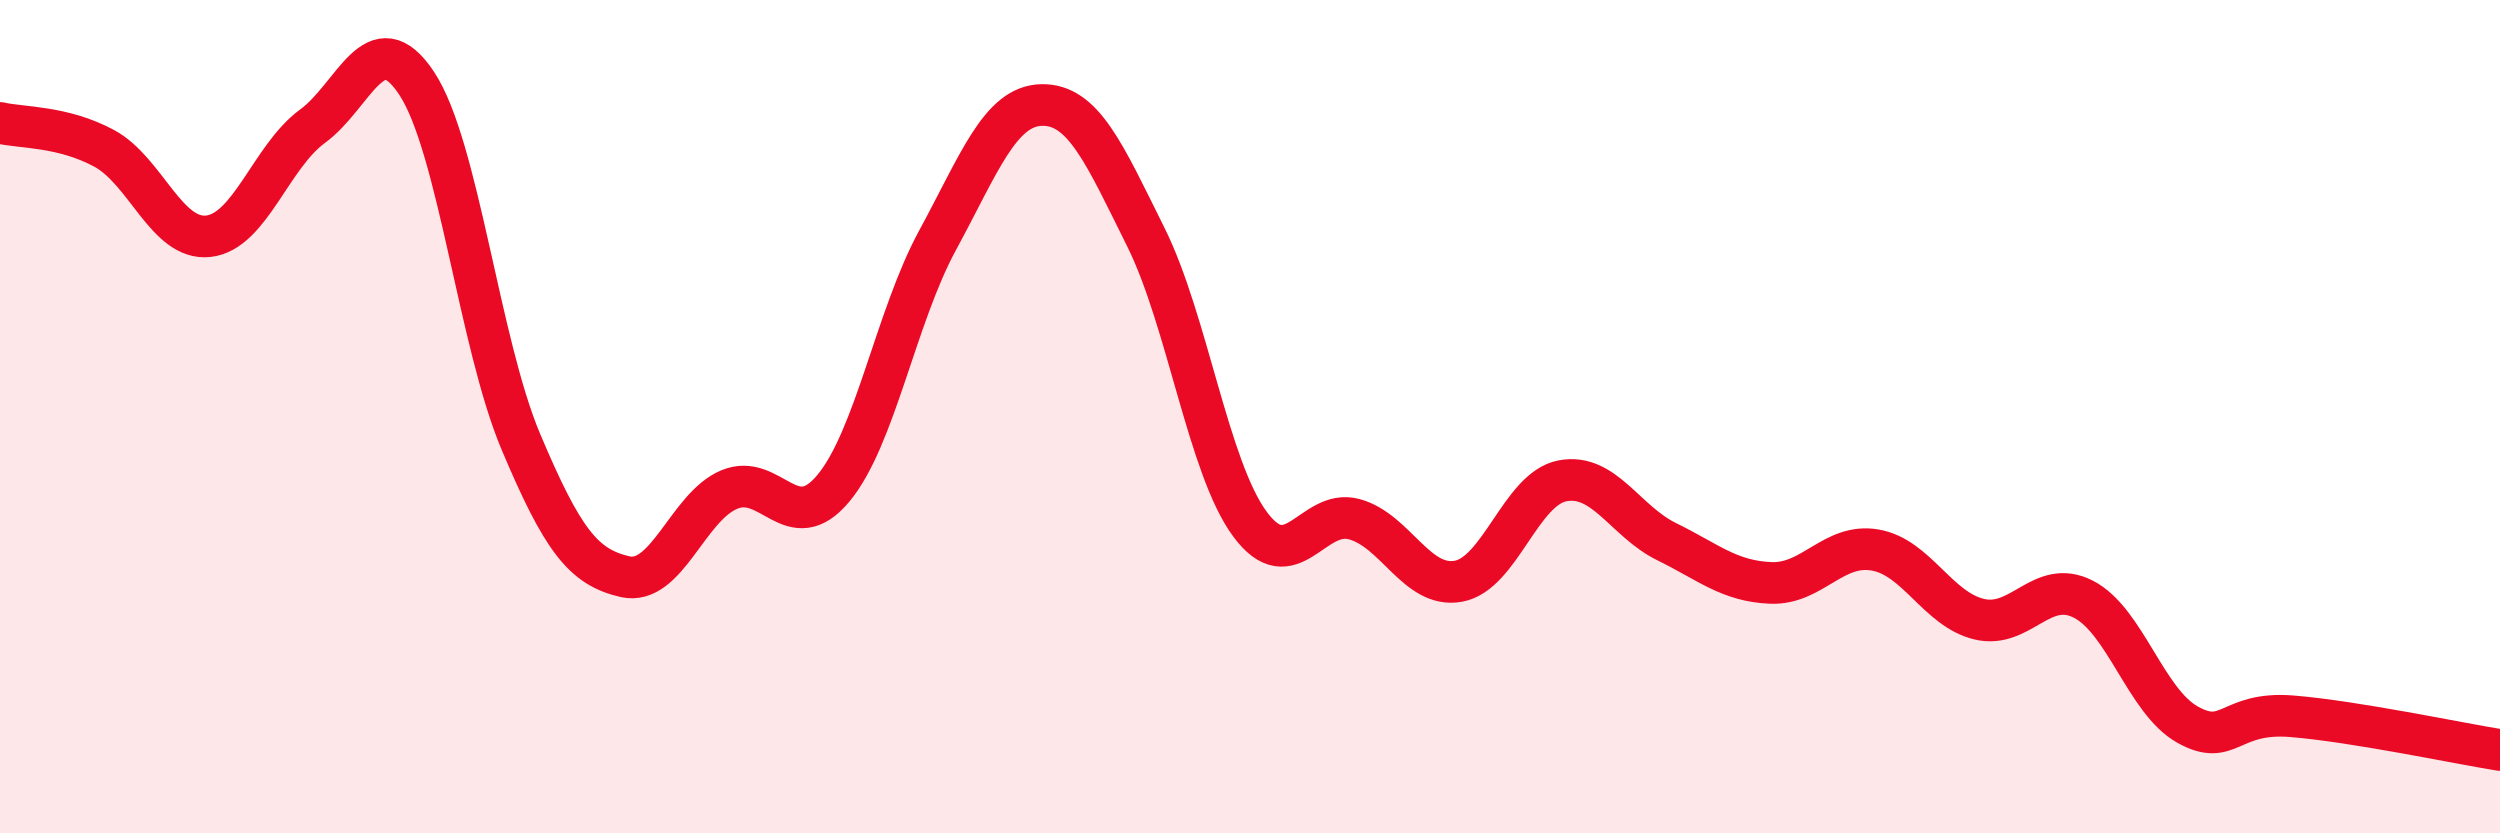 
    <svg width="60" height="20" viewBox="0 0 60 20" xmlns="http://www.w3.org/2000/svg">
      <path
        d="M 0,2.95 C 0.5,3.07 1.5,3.02 2.5,3.56 C 3.5,4.1 4,5.78 5,5.67 C 6,5.56 6.5,3.76 7.5,3.03 C 8.5,2.3 9,0.49 10,2 C 11,3.51 11.5,8.23 12.5,10.6 C 13.5,12.97 14,13.61 15,13.84 C 16,14.07 16.5,12.17 17.5,11.75 C 18.5,11.33 19,12.92 20,11.72 C 21,10.52 21.5,7.61 22.5,5.77 C 23.5,3.93 24,2.54 25,2.52 C 26,2.5 26.5,3.68 27.5,5.69 C 28.5,7.7 29,11.23 30,12.58 C 31,13.93 31.5,12.19 32.5,12.46 C 33.5,12.73 34,14.13 35,13.95 C 36,13.77 36.5,11.73 37.5,11.54 C 38.5,11.35 39,12.51 40,13 C 41,13.49 41.5,13.95 42.5,13.99 C 43.5,14.03 44,13.03 45,13.2 C 46,13.37 46.5,14.62 47.5,14.86 C 48.5,15.1 49,13.87 50,14.38 C 51,14.89 51.5,16.83 52.5,17.39 C 53.5,17.95 53.5,17.07 55,17.19 C 56.5,17.31 59,17.84 60,18L60 20L0 20Z"
        fill="#EB0A25"
        opacity="0.1"
        stroke-linecap="round"
        stroke-linejoin="round"
      />
      <path
        d="M 0,2.95 C 0.5,3.07 1.5,3.02 2.5,3.56 C 3.5,4.1 4,5.78 5,5.67 C 6,5.56 6.5,3.76 7.5,3.03 C 8.5,2.3 9,0.49 10,2 C 11,3.51 11.5,8.23 12.5,10.6 C 13.5,12.97 14,13.61 15,13.84 C 16,14.07 16.5,12.17 17.5,11.75 C 18.5,11.33 19,12.92 20,11.72 C 21,10.52 21.5,7.61 22.5,5.77 C 23.5,3.93 24,2.54 25,2.52 C 26,2.5 26.5,3.68 27.5,5.69 C 28.5,7.7 29,11.23 30,12.58 C 31,13.93 31.5,12.19 32.5,12.46 C 33.5,12.73 34,14.13 35,13.95 C 36,13.77 36.5,11.73 37.5,11.54 C 38.5,11.35 39,12.51 40,13 C 41,13.49 41.5,13.95 42.5,13.99 C 43.5,14.03 44,13.03 45,13.2 C 46,13.37 46.5,14.62 47.5,14.86 C 48.5,15.1 49,13.87 50,14.38 C 51,14.89 51.5,16.83 52.5,17.39 C 53.5,17.95 53.5,17.07 55,17.19 C 56.5,17.31 59,17.84 60,18"
        stroke="#EB0A25"
        stroke-width="1"
        fill="none"
        stroke-linecap="round"
        stroke-linejoin="round"
      />
    </svg>
  